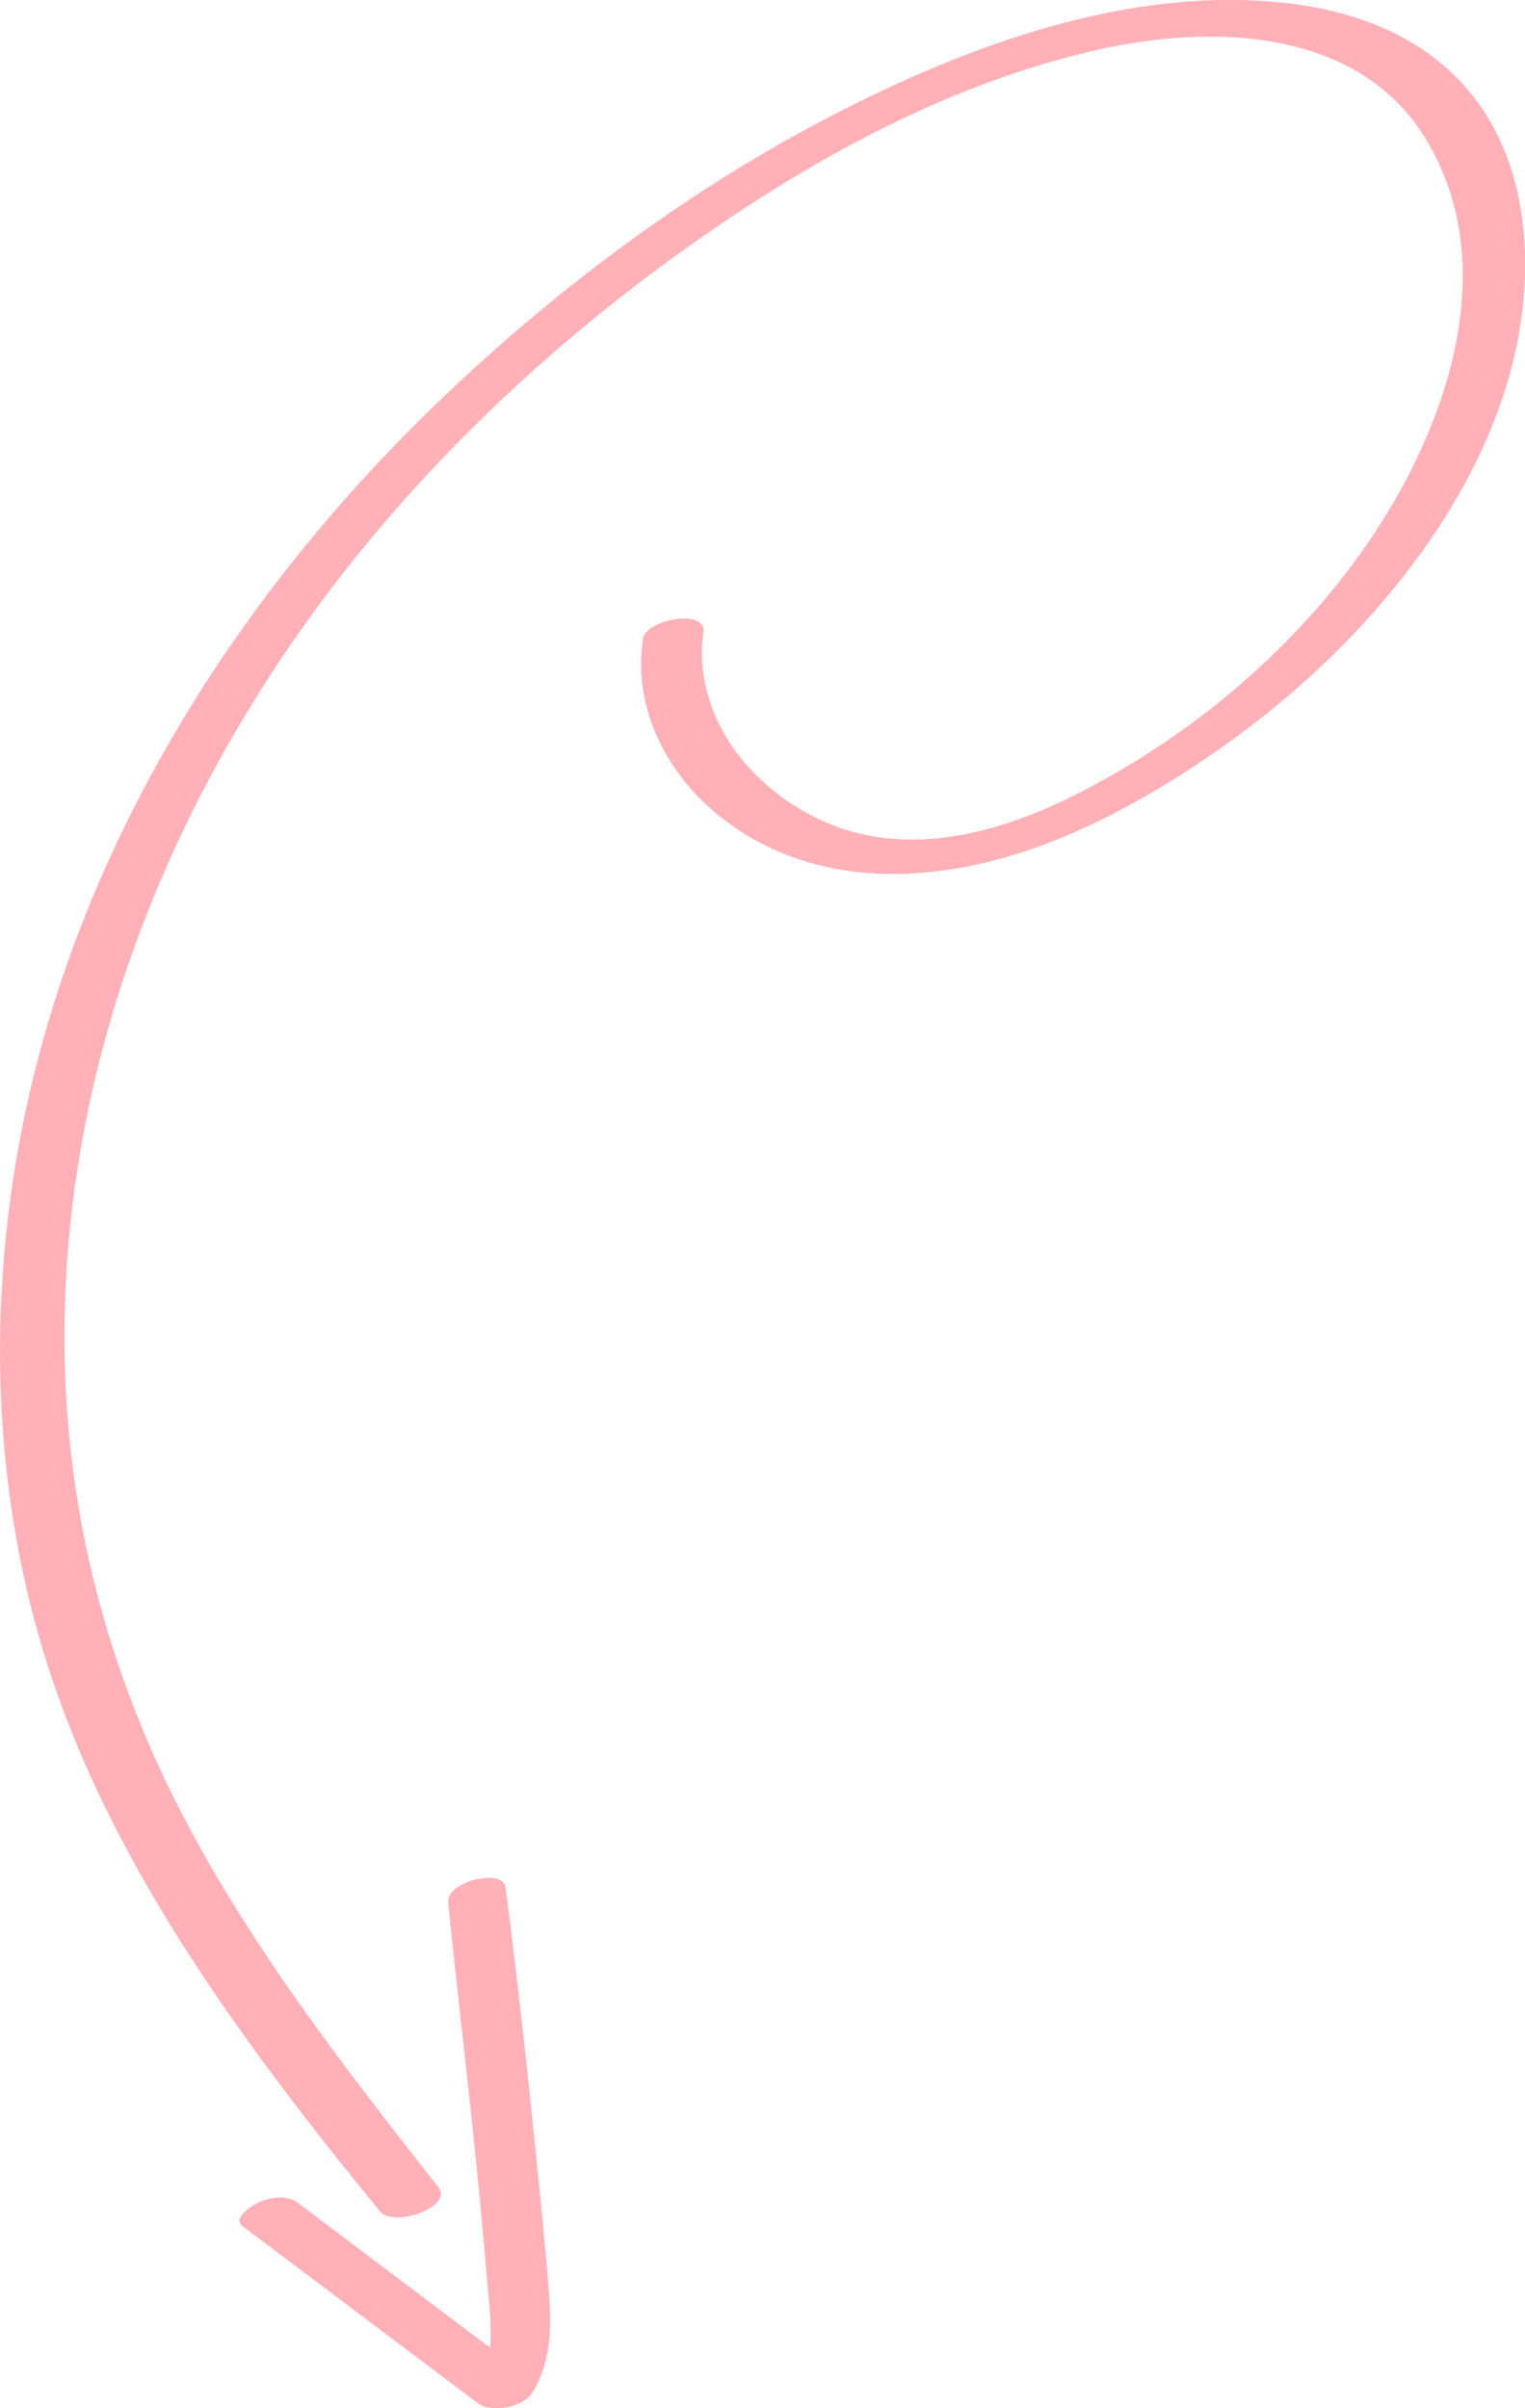<?xml version="1.0" encoding="UTF-8"?> <svg xmlns="http://www.w3.org/2000/svg" width="76" height="120" viewBox="0 0 76 120" fill="none"><g clip-path="url(#clip0_1000_1789)"><path d="M32.043 31.867C31.556 35.181 33.095 38.333 35.615 40.467C38.406 42.833 41.923 43.735 45.541 43.519C49.862 43.265 53.975 41.531 57.655 39.342C60.832 37.454 63.824 35.196 66.46 32.606C71.485 27.674 75.776 20.993 76 13.764C76.108 10.365 75.312 6.889 72.993 4.292C70.673 1.695 67.419 0.531 64.118 0.154C56.333 -0.725 48.309 2.219 41.506 5.733C34.486 9.356 28 14.188 22.28 19.605C10.892 30.402 2.443 44.467 0.456 60.181C-0.565 68.25 0.1 76.581 2.806 84.272C5.535 92.017 10.15 98.945 15.129 105.419C16.373 107.037 17.657 108.625 18.948 110.205C19.613 111.021 22.62 109.966 21.847 108.987C17.092 102.937 12.322 96.787 8.828 89.905C5.334 83.023 3.425 75.625 3.231 67.949C2.852 52.929 8.851 38.494 18.337 27.019C22.867 21.54 28.186 16.677 33.968 12.531C40.075 8.146 46.786 4.4 54.138 2.612C60.075 1.163 67.836 1.21 71.246 7.244C74.655 13.278 72.243 20.6 68.926 25.902C65.293 31.697 59.727 36.514 53.62 39.589C50.326 41.246 46.507 42.417 42.82 41.531C39.859 40.822 37.037 38.664 35.746 35.889C35.105 34.502 34.842 33.007 35.058 31.497C35.228 30.318 32.167 30.842 32.02 31.874L32.043 31.867Z" fill="#FFB1B7"></path><path d="M12.091 110.93L23.795 119.738C24.498 120.27 26.091 119.969 26.555 119.191C27.505 117.596 27.49 115.831 27.343 114.035C27.165 111.816 26.941 109.596 26.717 107.385C26.261 102.93 25.774 98.476 25.194 94.037C25.07 93.081 22.225 93.736 22.334 94.8C22.759 99.007 23.269 103.2 23.694 107.408C23.903 109.442 24.096 111.484 24.266 113.527C24.421 115.361 24.776 117.457 23.787 119.129L26.547 118.582L14.858 109.774C14.309 109.357 13.482 109.488 12.887 109.743C12.616 109.858 11.542 110.521 12.091 110.937V110.93Z" fill="#FFB1B7"></path></g><defs><clipPath id="clip0_1000_1789"><rect width="76" height="120" fill="white"></rect></clipPath></defs></svg> 